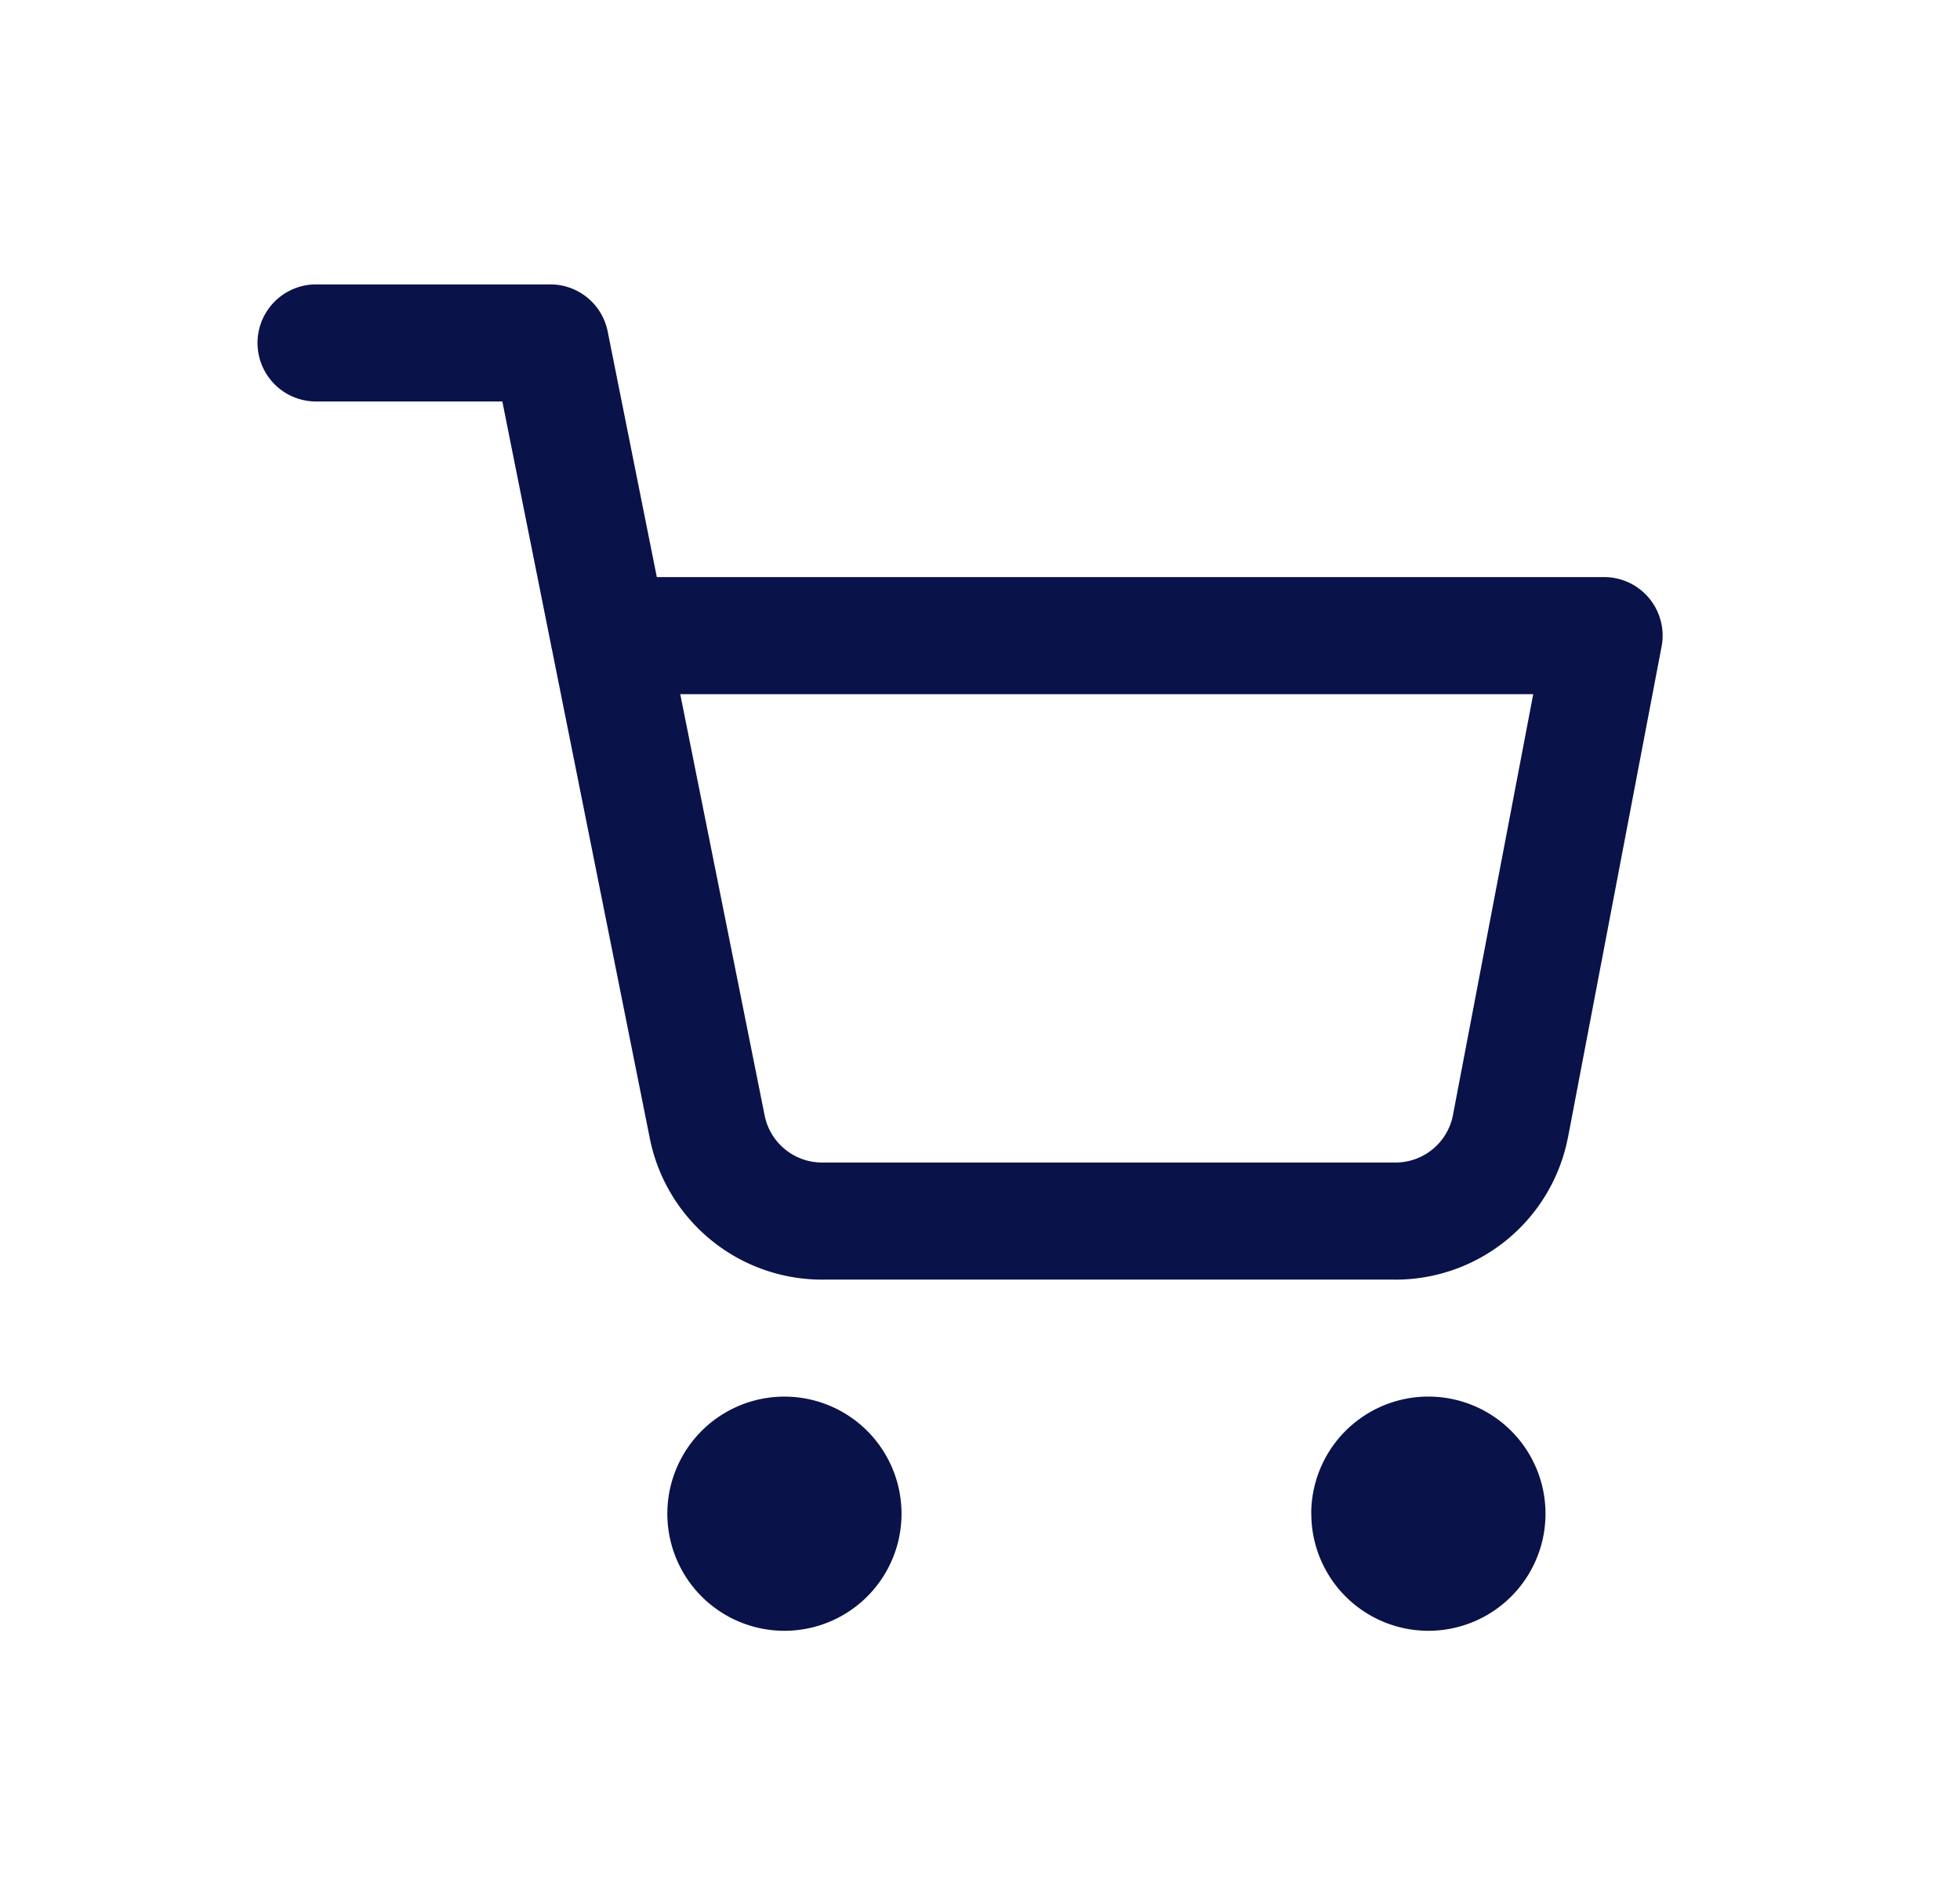 <svg width="27" height="26" viewBox="0 0 27 26" fill="none" xmlns="http://www.w3.org/2000/svg">
    <path fill-rule="evenodd" clip-rule="evenodd" d="M4.354 3.918a.806.806 0 0 0 0 1.613H6.92l.67 3.35a.803.803 0 0 0 .014.069l1.347 6.73a2.421 2.421 0 0 0 2.411 1.948h7.825a2.419 2.419 0 0 0 2.41-1.948l.002-.006 1.29-6.766a.806.806 0 0 0-.792-.958H9.048l-.677-3.384a.806.806 0 0 0-.791-.648H4.354zm5.017 5.645h11.75l-1.107 5.805a.806.806 0 0 1-.806.647H11.34a.807.807 0 0 1-.807-.65L9.371 9.564zm-.178 11.29a1.613 1.613 0 1 1 3.226 0 1.613 1.613 0 0 1-3.226 0zm8.87 0a1.613 1.613 0 1 1 3.227 0 1.613 1.613 0 0 1-3.226 0z" fill="#0A124A"/>
</svg>
